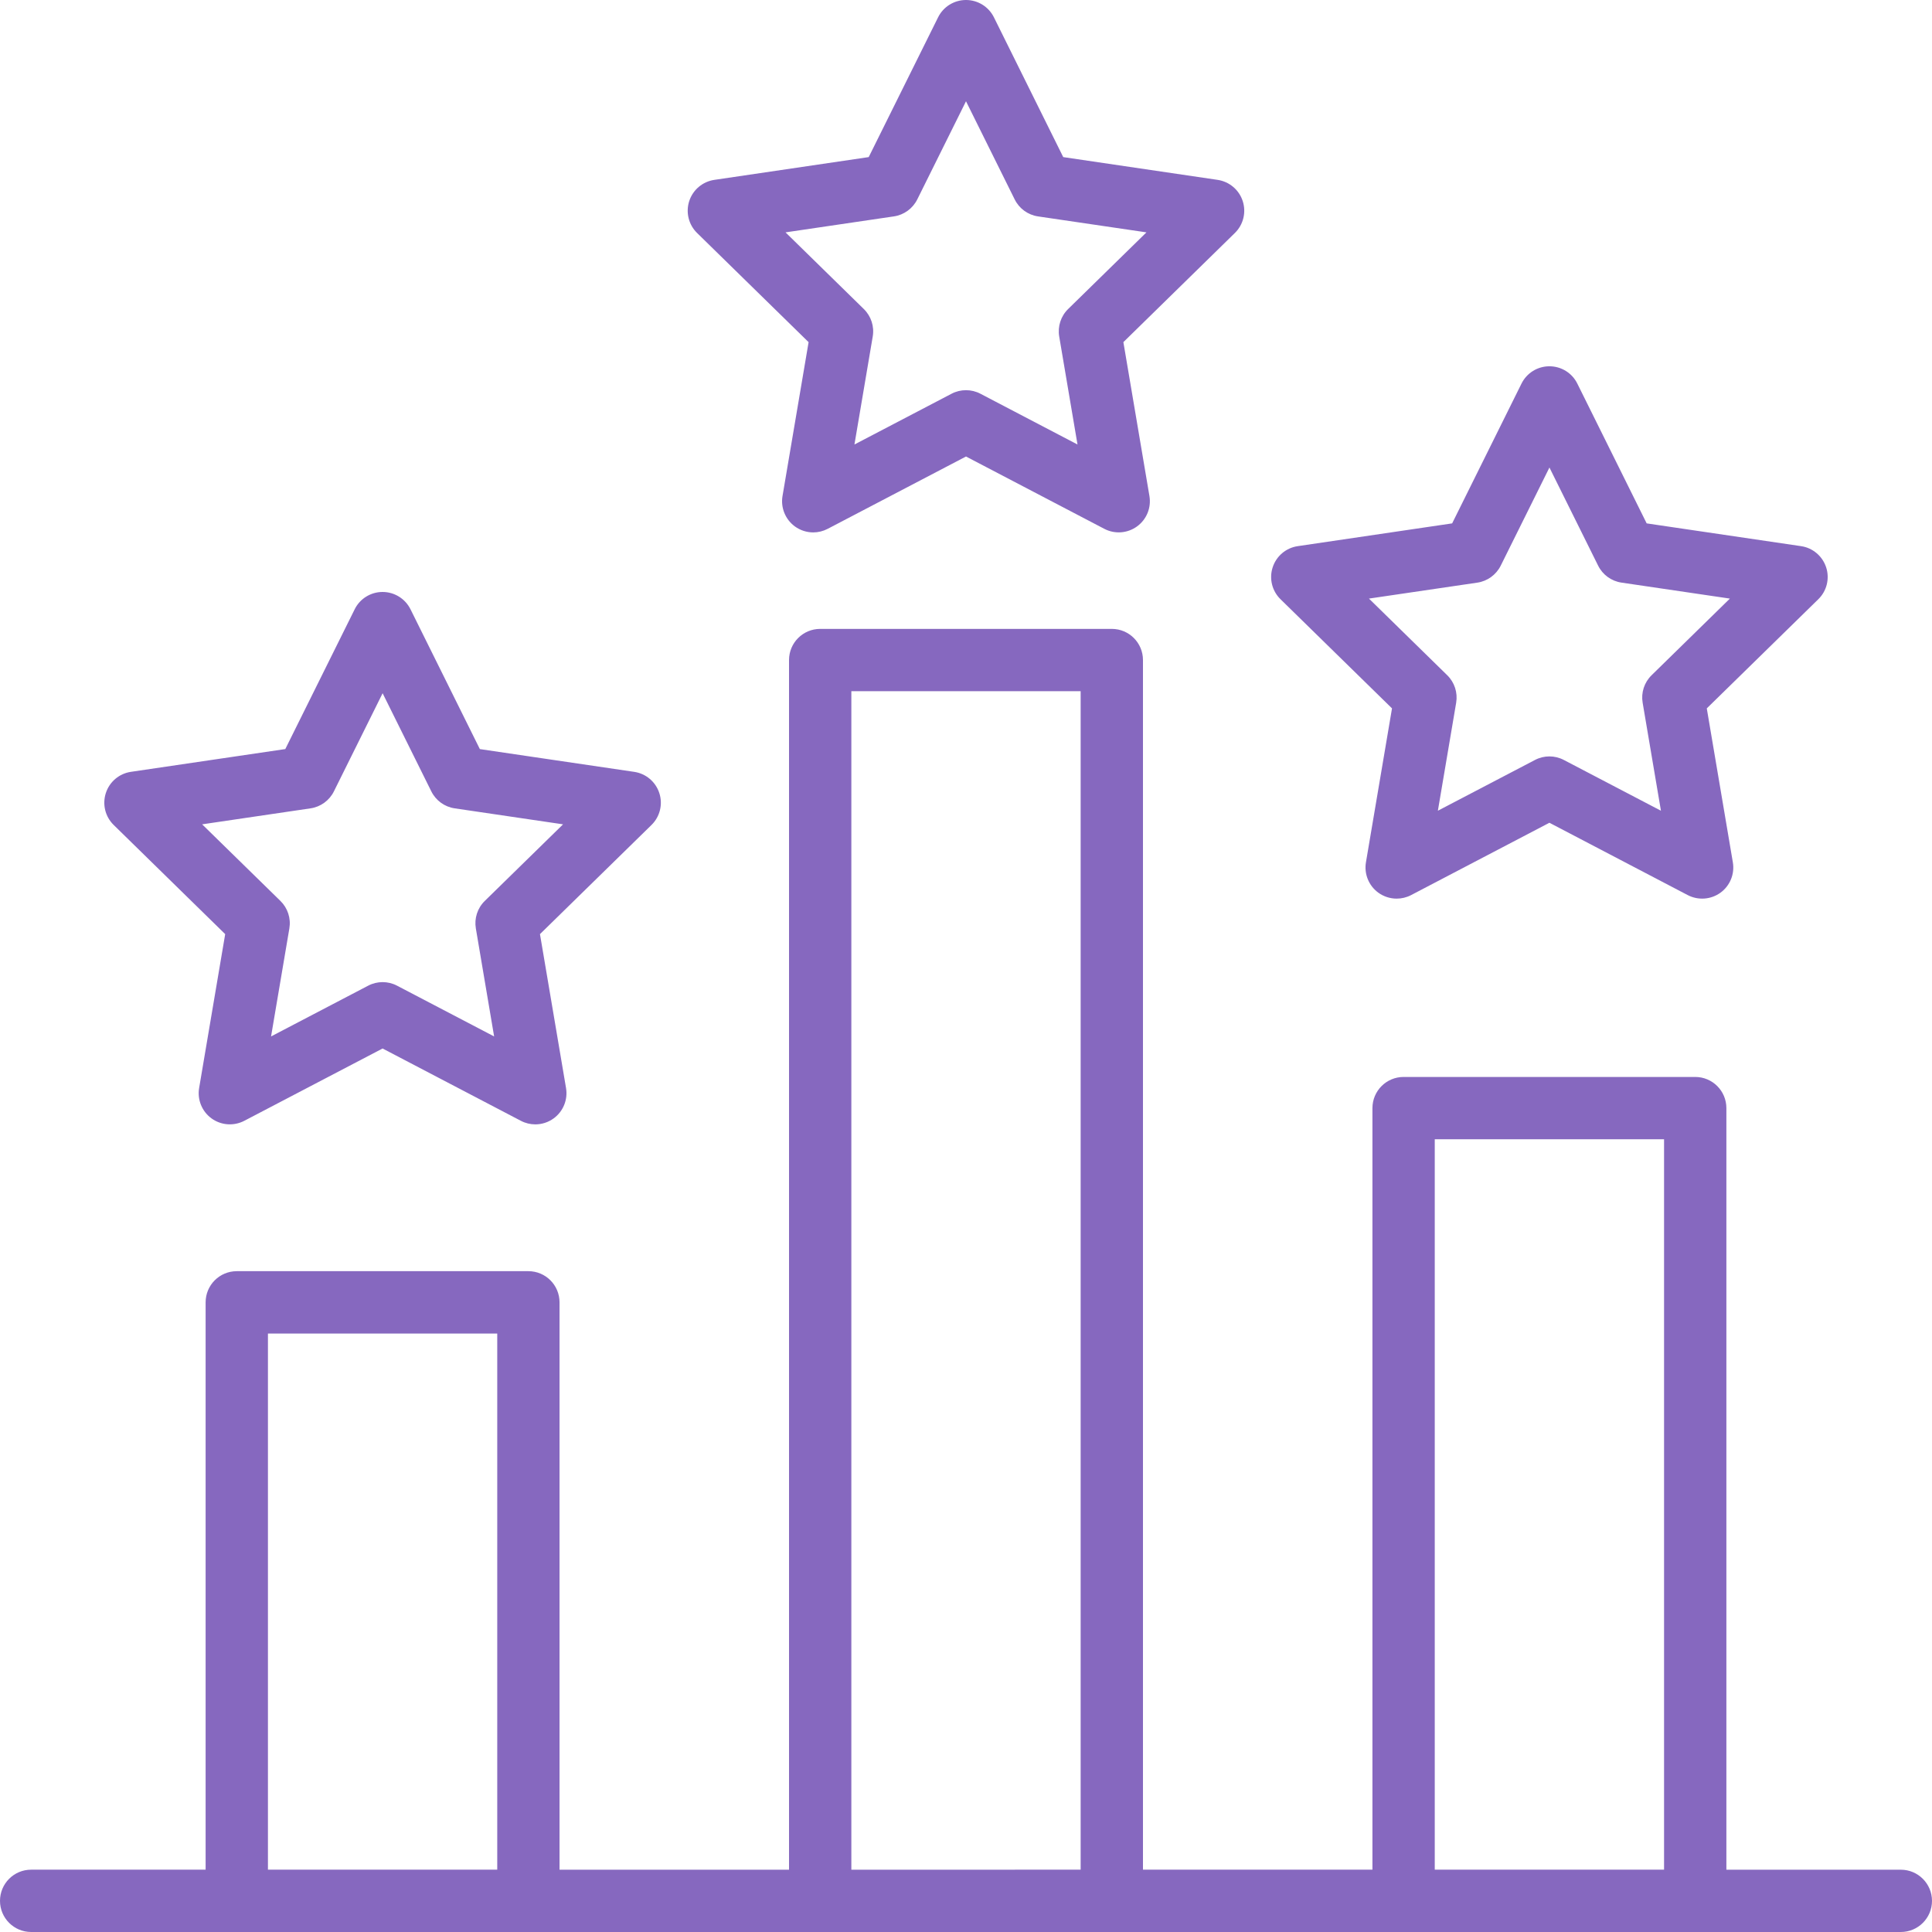 <svg width="70" height="70" viewBox="0 0 70 70" fill="none" xmlns="http://www.w3.org/2000/svg">
<path d="M8.159 33.845L7.215 39.42C7.143 39.842 7.317 40.27 7.664 40.522C8.011 40.774 8.47 40.807 8.851 40.609L13.862 37.989L18.872 40.609C19.037 40.696 19.216 40.738 19.396 40.738C19.63 40.738 19.863 40.665 20.059 40.522C20.406 40.27 20.58 39.843 20.508 39.42L19.564 33.845L23.605 29.89C23.911 29.59 24.022 29.142 23.888 28.734C23.756 28.326 23.404 28.029 22.98 27.966L17.386 27.141L14.873 22.075C14.682 21.691 14.291 21.448 13.862 21.448C13.433 21.448 13.041 21.691 12.851 22.075L10.337 27.14L4.743 27.965C4.319 28.028 3.967 28.325 3.835 28.733C3.702 29.142 3.812 29.589 4.118 29.889L8.159 33.845ZM11.251 29.288C11.616 29.235 11.933 29.005 12.098 28.673L13.863 25.117L15.627 28.672C15.791 29.004 16.107 29.234 16.474 29.288L20.401 29.867L17.564 32.643C17.299 32.902 17.179 33.274 17.241 33.639L17.903 37.552L14.386 35.713C14.059 35.541 13.667 35.541 13.339 35.713L9.821 37.552L10.484 33.639C10.546 33.274 10.425 32.902 10.161 32.643L7.324 29.867L11.251 29.288ZM29.297 12.397L28.352 17.972C28.28 18.394 28.455 18.822 28.801 19.074C28.998 19.217 29.231 19.29 29.465 19.29C29.644 19.29 29.823 19.247 29.988 19.161L35 16.54L40.01 19.16C40.39 19.359 40.848 19.326 41.197 19.073C41.544 18.821 41.718 18.394 41.646 17.971L40.702 12.396L44.742 8.441C45.049 8.141 45.159 7.693 45.026 7.285C44.894 6.878 44.542 6.58 44.117 6.517L38.523 5.692L36.011 0.626C35.82 0.243 35.429 0 35 0C34.571 0 34.179 0.243 33.989 0.627L31.475 5.692L25.881 6.517C25.457 6.58 25.105 6.877 24.972 7.285C24.84 7.694 24.95 8.141 25.256 8.441L29.297 12.397ZM32.389 7.84C32.754 7.786 33.07 7.556 33.235 7.224L35 3.669L36.764 7.225C36.928 7.557 37.244 7.787 37.611 7.841L41.538 8.419L38.701 11.196C38.436 11.455 38.316 11.827 38.377 12.191L39.04 16.105L35.523 14.266C35.196 14.094 34.804 14.094 34.476 14.266L30.958 16.105L31.621 12.191C31.683 11.827 31.562 11.455 31.297 11.196L28.461 8.419L32.389 7.84ZM50.435 25.666L49.491 31.241C49.419 31.664 49.593 32.092 49.94 32.344C50.136 32.486 50.37 32.559 50.603 32.559C50.783 32.559 50.962 32.517 51.127 32.431L56.138 29.81L61.149 32.431C61.528 32.628 61.987 32.596 62.336 32.344C62.682 32.092 62.857 31.665 62.784 31.241L61.84 25.666L65.881 21.711C66.188 21.412 66.298 20.963 66.165 20.556C66.031 20.148 65.68 19.85 65.256 19.788L59.662 18.963L57.149 13.898C56.959 13.513 56.567 13.271 56.138 13.271C55.709 13.271 55.318 13.513 55.127 13.898L52.614 18.963L47.02 19.788C46.595 19.85 46.243 20.148 46.111 20.556C45.978 20.964 46.089 21.412 46.395 21.711L50.435 25.666ZM53.527 21.11C53.893 21.056 54.209 20.826 54.374 20.495L56.139 16.939L57.903 20.494C58.067 20.826 58.384 21.055 58.749 21.109L62.677 21.688L59.84 24.465C59.575 24.724 59.454 25.096 59.516 25.46L60.179 29.374L56.661 27.535C56.334 27.363 55.942 27.363 55.615 27.535L52.097 29.374L52.76 25.46C52.821 25.096 52.701 24.724 52.436 24.465L49.6 21.688L53.527 21.11ZM68.87 67.743H62.55V40.149C62.55 39.525 62.045 39.02 61.421 39.02H50.855C50.232 39.02 49.726 39.525 49.726 40.149V67.742H41.412V23.915C41.412 23.291 40.907 22.786 40.283 22.786H29.717C29.093 22.786 28.588 23.291 28.588 23.915V67.743H20.273V47.187C20.273 46.562 19.768 46.057 19.144 46.057H8.579C7.955 46.057 7.45 46.562 7.45 47.187V67.742H1.129C0.505 67.742 0 68.247 0 68.871C0 69.494 0.505 70 1.129 70H29.717H40.284H68.871C69.494 70 70 69.495 70 68.871C69.999 68.248 69.494 67.743 68.87 67.743ZM51.984 41.278H60.292V67.742H51.984V41.278ZM9.708 48.316H18.016V67.742H9.708V48.316ZM30.846 67.743V25.043H39.154V67.742L30.846 67.743Z" fill="#8668BF"/>
</svg>
